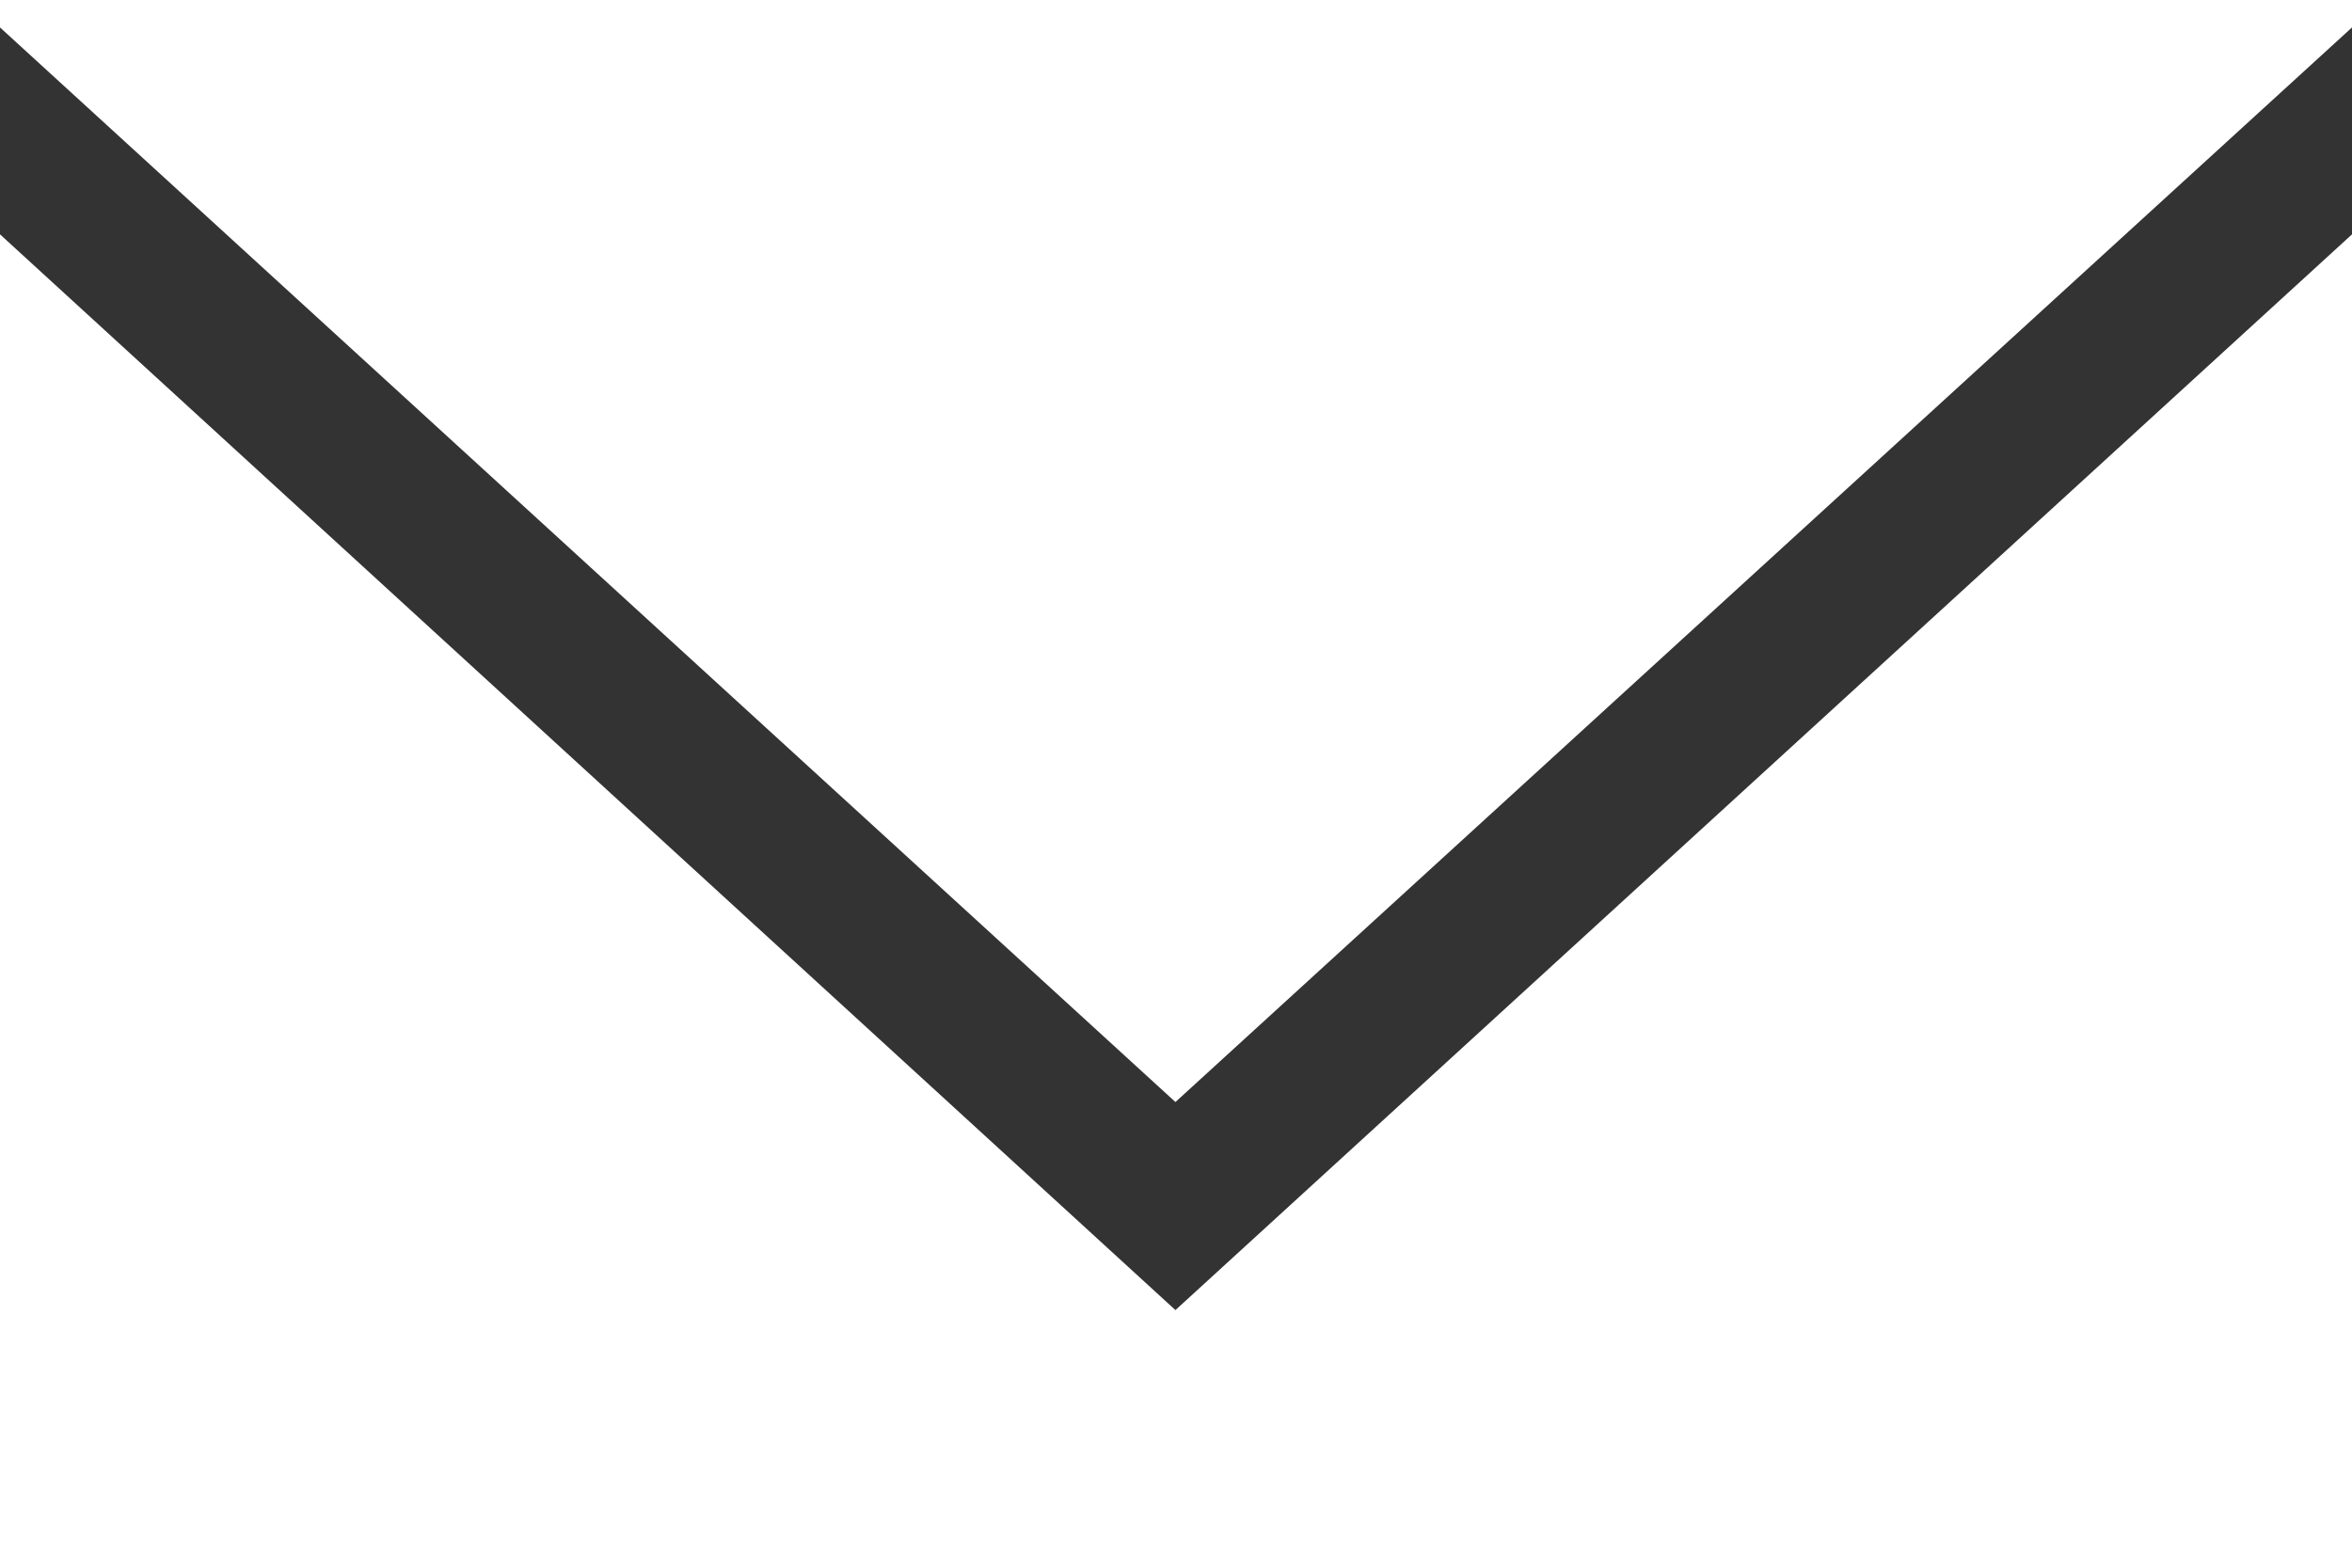 <svg viewBox="0 0 20.57 13.72" xmlns="http://www.w3.org/2000/svg"><rect x="0" y="0" width="20.57" height="13.72" fill="#333333" stroke="none"/><g fill="#fff"><path d="m10.28 9.64 10.29-9.4v-.24h-20.57v.24z"/><path d="m10.28 11.46-10.28-9.41v11.67h20.57v-11.67z"/></g></svg>